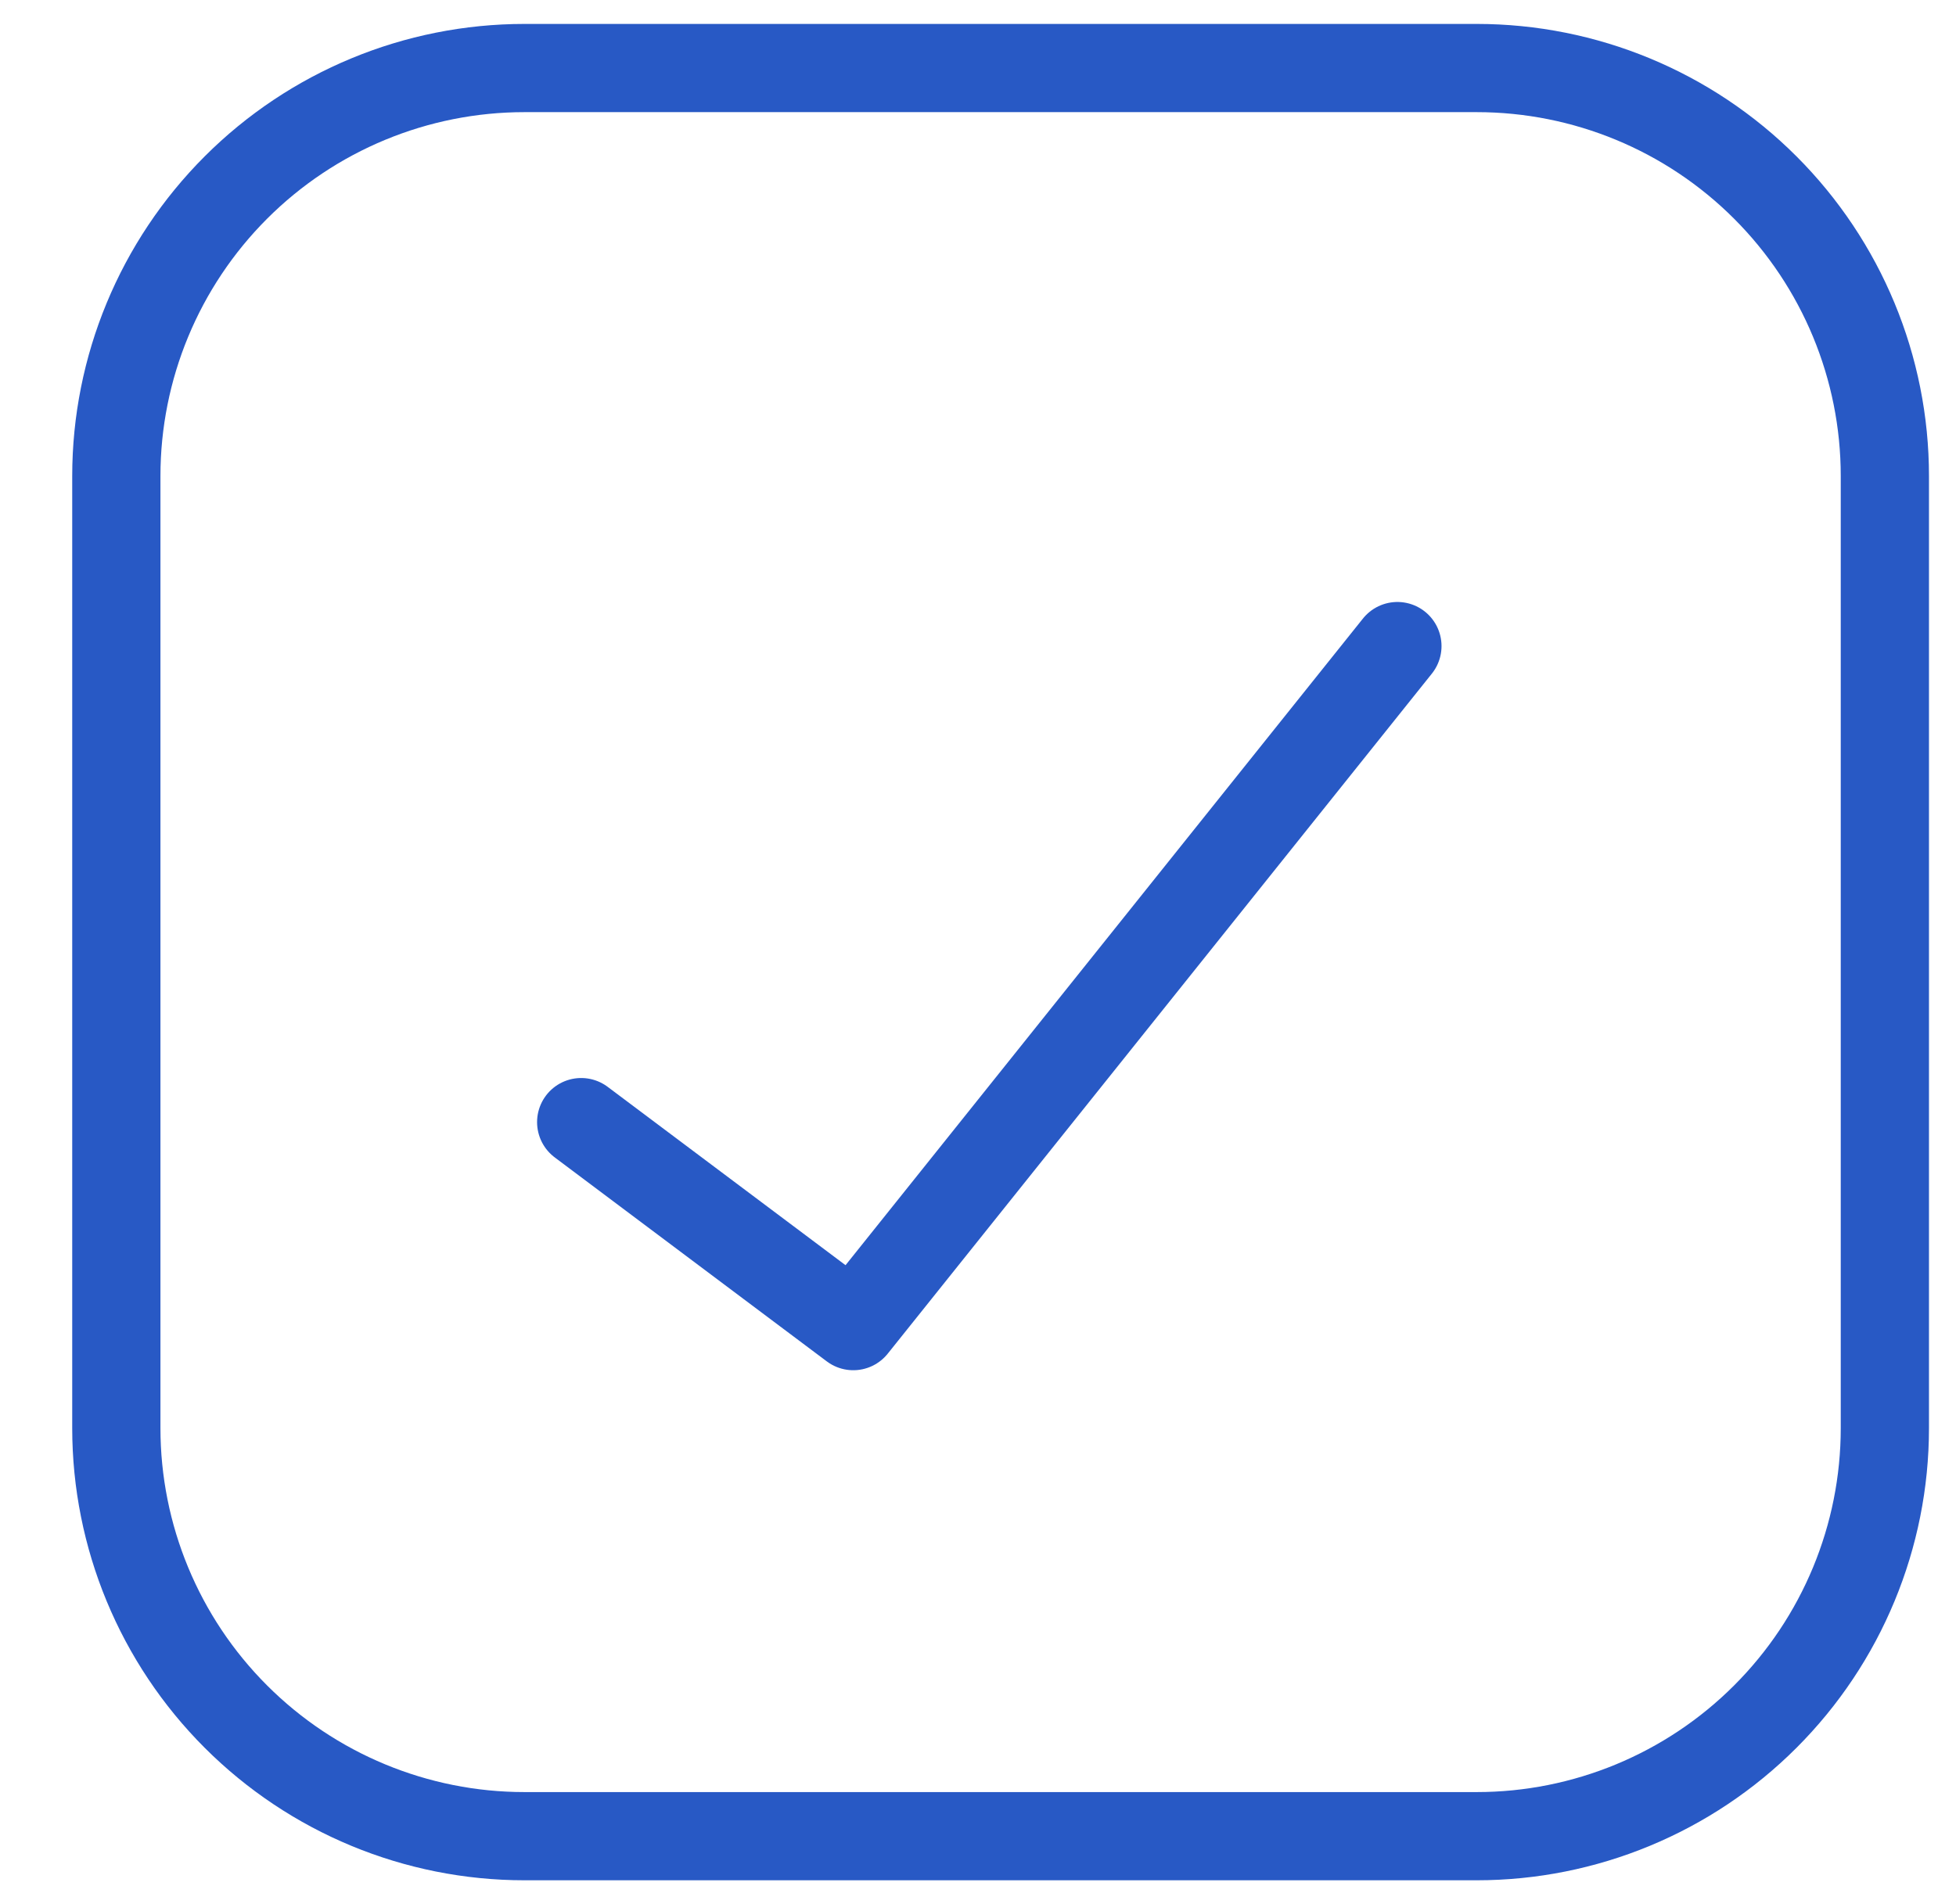 <svg width="38" height="37" viewBox="0 0 38 37" fill="none" xmlns="http://www.w3.org/2000/svg">
<g clip-path="url(#clip0_32_335)">
<path d="M28.689 1.322H10.189C8.086 1.322 6.07 2.157 4.583 3.644C3.096 5.131 2.26 7.147 2.26 9.25V27.75C2.26 29.853 3.096 31.87 4.583 33.356C6.07 34.843 8.086 35.679 10.189 35.679H28.689C30.792 35.679 32.809 34.843 34.295 33.356C35.782 31.87 36.618 29.853 36.618 27.75V9.25C36.618 7.147 35.782 5.131 34.295 3.644C32.809 2.157 30.792 1.322 28.689 1.322Z" stroke="#2859C5" stroke-width="1.714" stroke-linecap="round" stroke-linejoin="round"/>
<path d="M27.148 12.554L16.577 25.768L11.291 21.804" stroke="#2859C5" stroke-width="1.714" stroke-linecap="round" stroke-linejoin="round"/>
</g>
<defs>
<clipPath id="clip0_32_335">
<rect width="37" height="37" fill="white" transform="translate(0.939)"/>
</clipPath>
</defs>
</svg>
